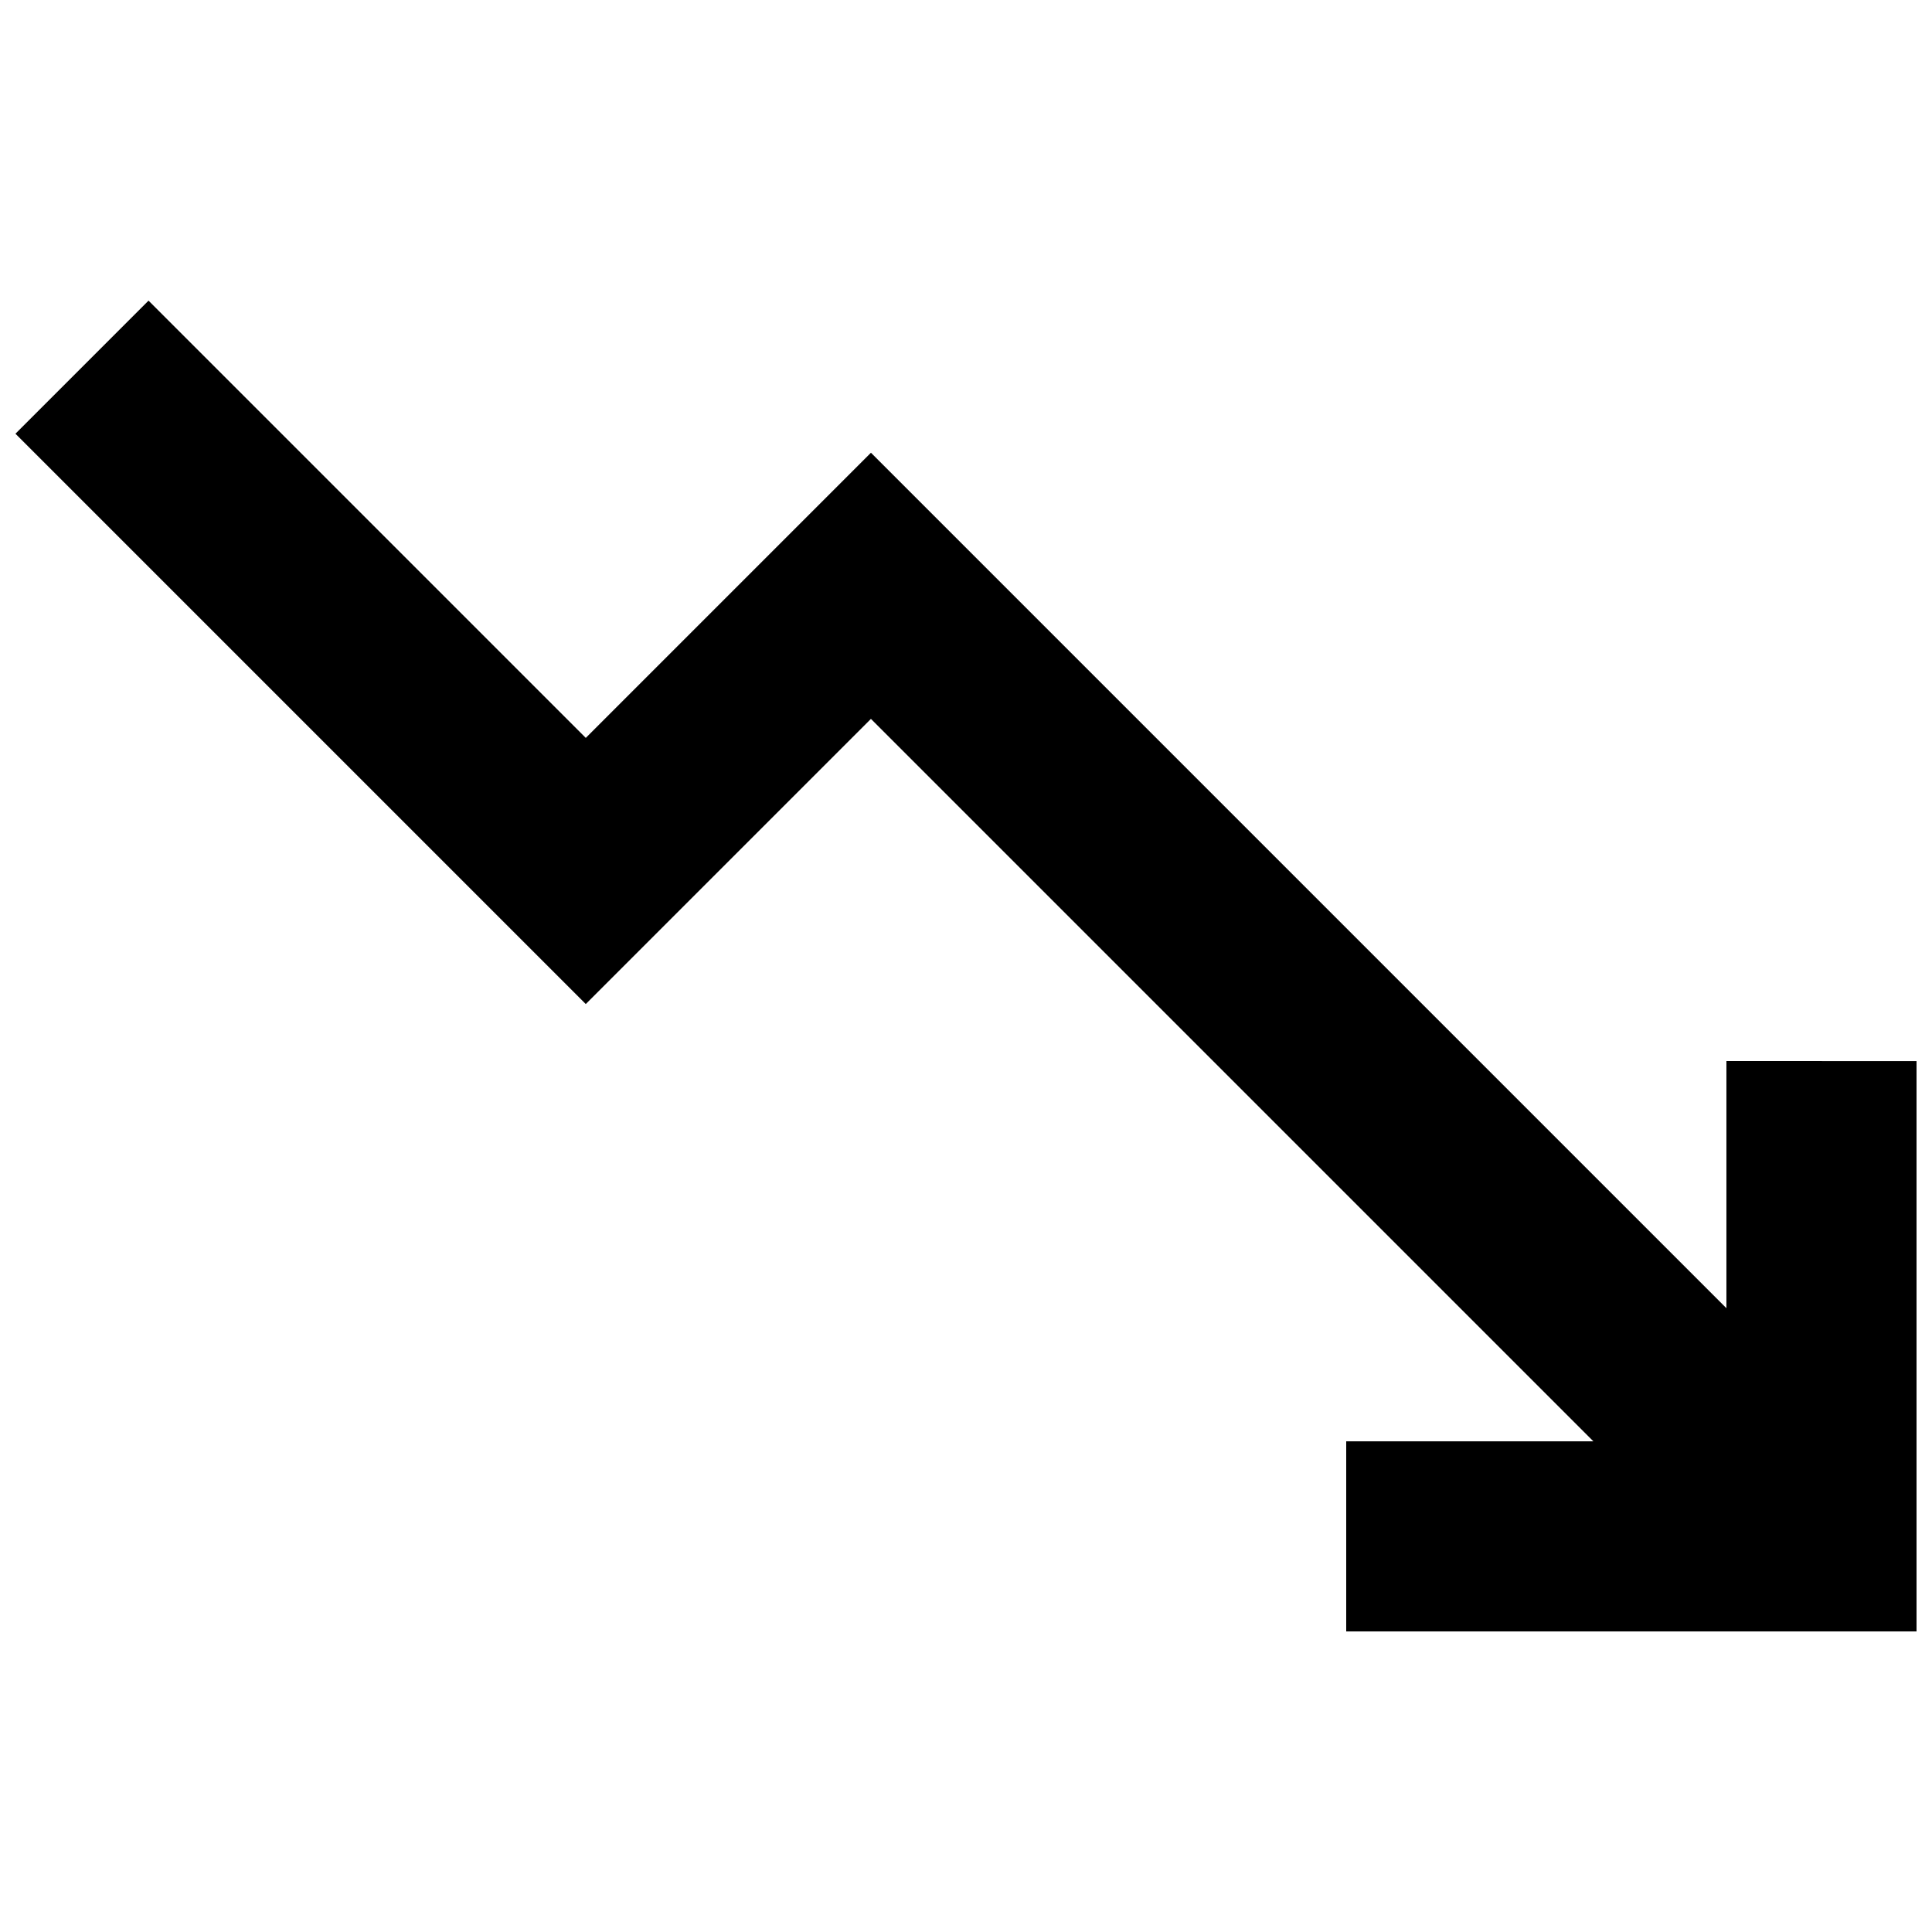 <?xml version="1.0" encoding="UTF-8"?>
<!-- Uploaded to: SVG Repo, www.svgrepo.com, Generator: SVG Repo Mixer Tools -->
<svg width="800px" height="800px" version="1.1" viewBox="144 144 512 512" xmlns="http://www.w3.org/2000/svg">
 <defs>
  <clipPath id="a">
   <path d="m148.09 223h503.81v354h-503.81z"/>
  </clipPath>
 </defs>
 <g clip-path="url(#a)">
  <path d="m601.52 425.19v65.496l-226.71-226.71-75.57 75.574-115.88-115.88-35.266 35.27 151.14 151.14 75.57-75.57 191.45 191.45h-65.492v50.383h151.14v-151.14z"/>
 </g>
</svg>